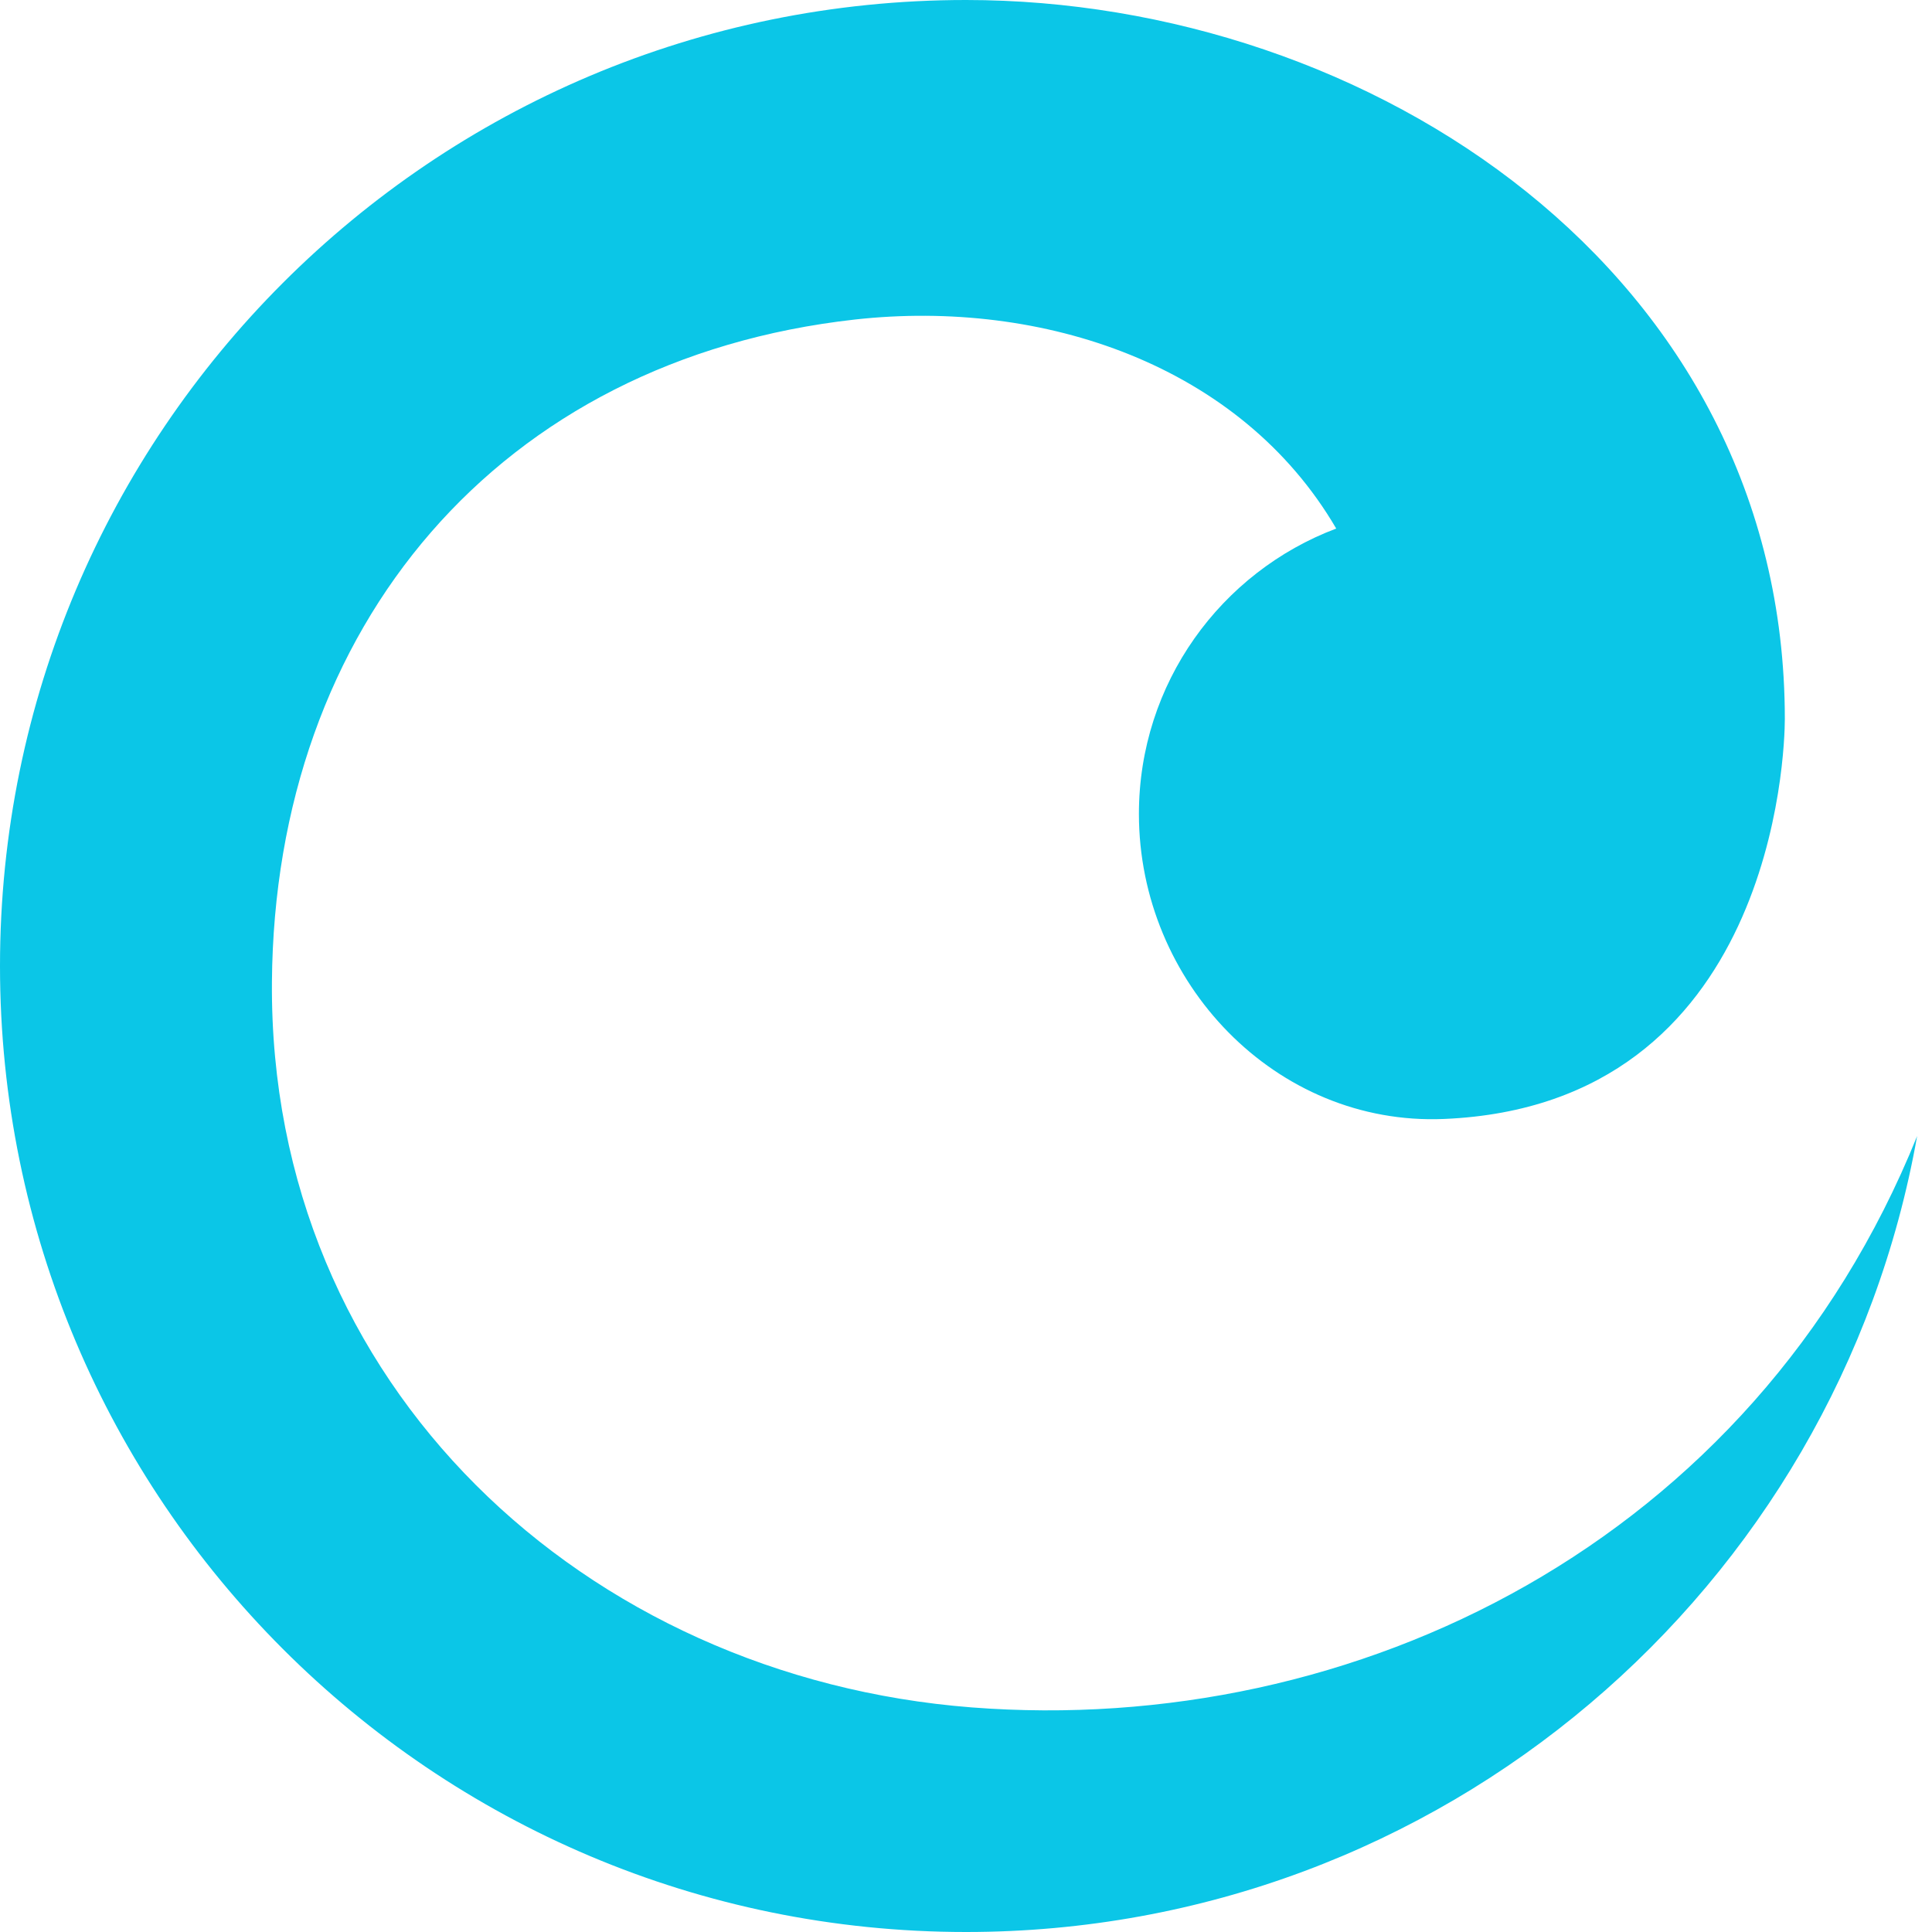 <svg width="40" height="40" viewBox="0 0 40 40" fill="none" xmlns="http://www.w3.org/2000/svg">
<path fill-rule="evenodd" clip-rule="evenodd" d="M5.63 20.334C5.568 28.7 12.124 34.728 20.117 35.35C28.043 35.965 36.294 31.948 39.692 23.521C38.03 32.89 29.846 40 20 40C8.955 40 0 31.045 0 20C0 8.955 8.949 0 20 0C28.36 0 36.953 5.641 36.953 14.886C36.953 15.567 36.725 22.879 29.896 23.167C26.413 23.313 23.58 20.34 23.58 16.851C23.58 14.148 25.278 11.843 27.665 10.943C25.685 7.553 21.592 6.184 17.704 6.615C10.333 7.436 5.685 12.969 5.63 20.331" fill="#0BC6E7"/>
</svg>
